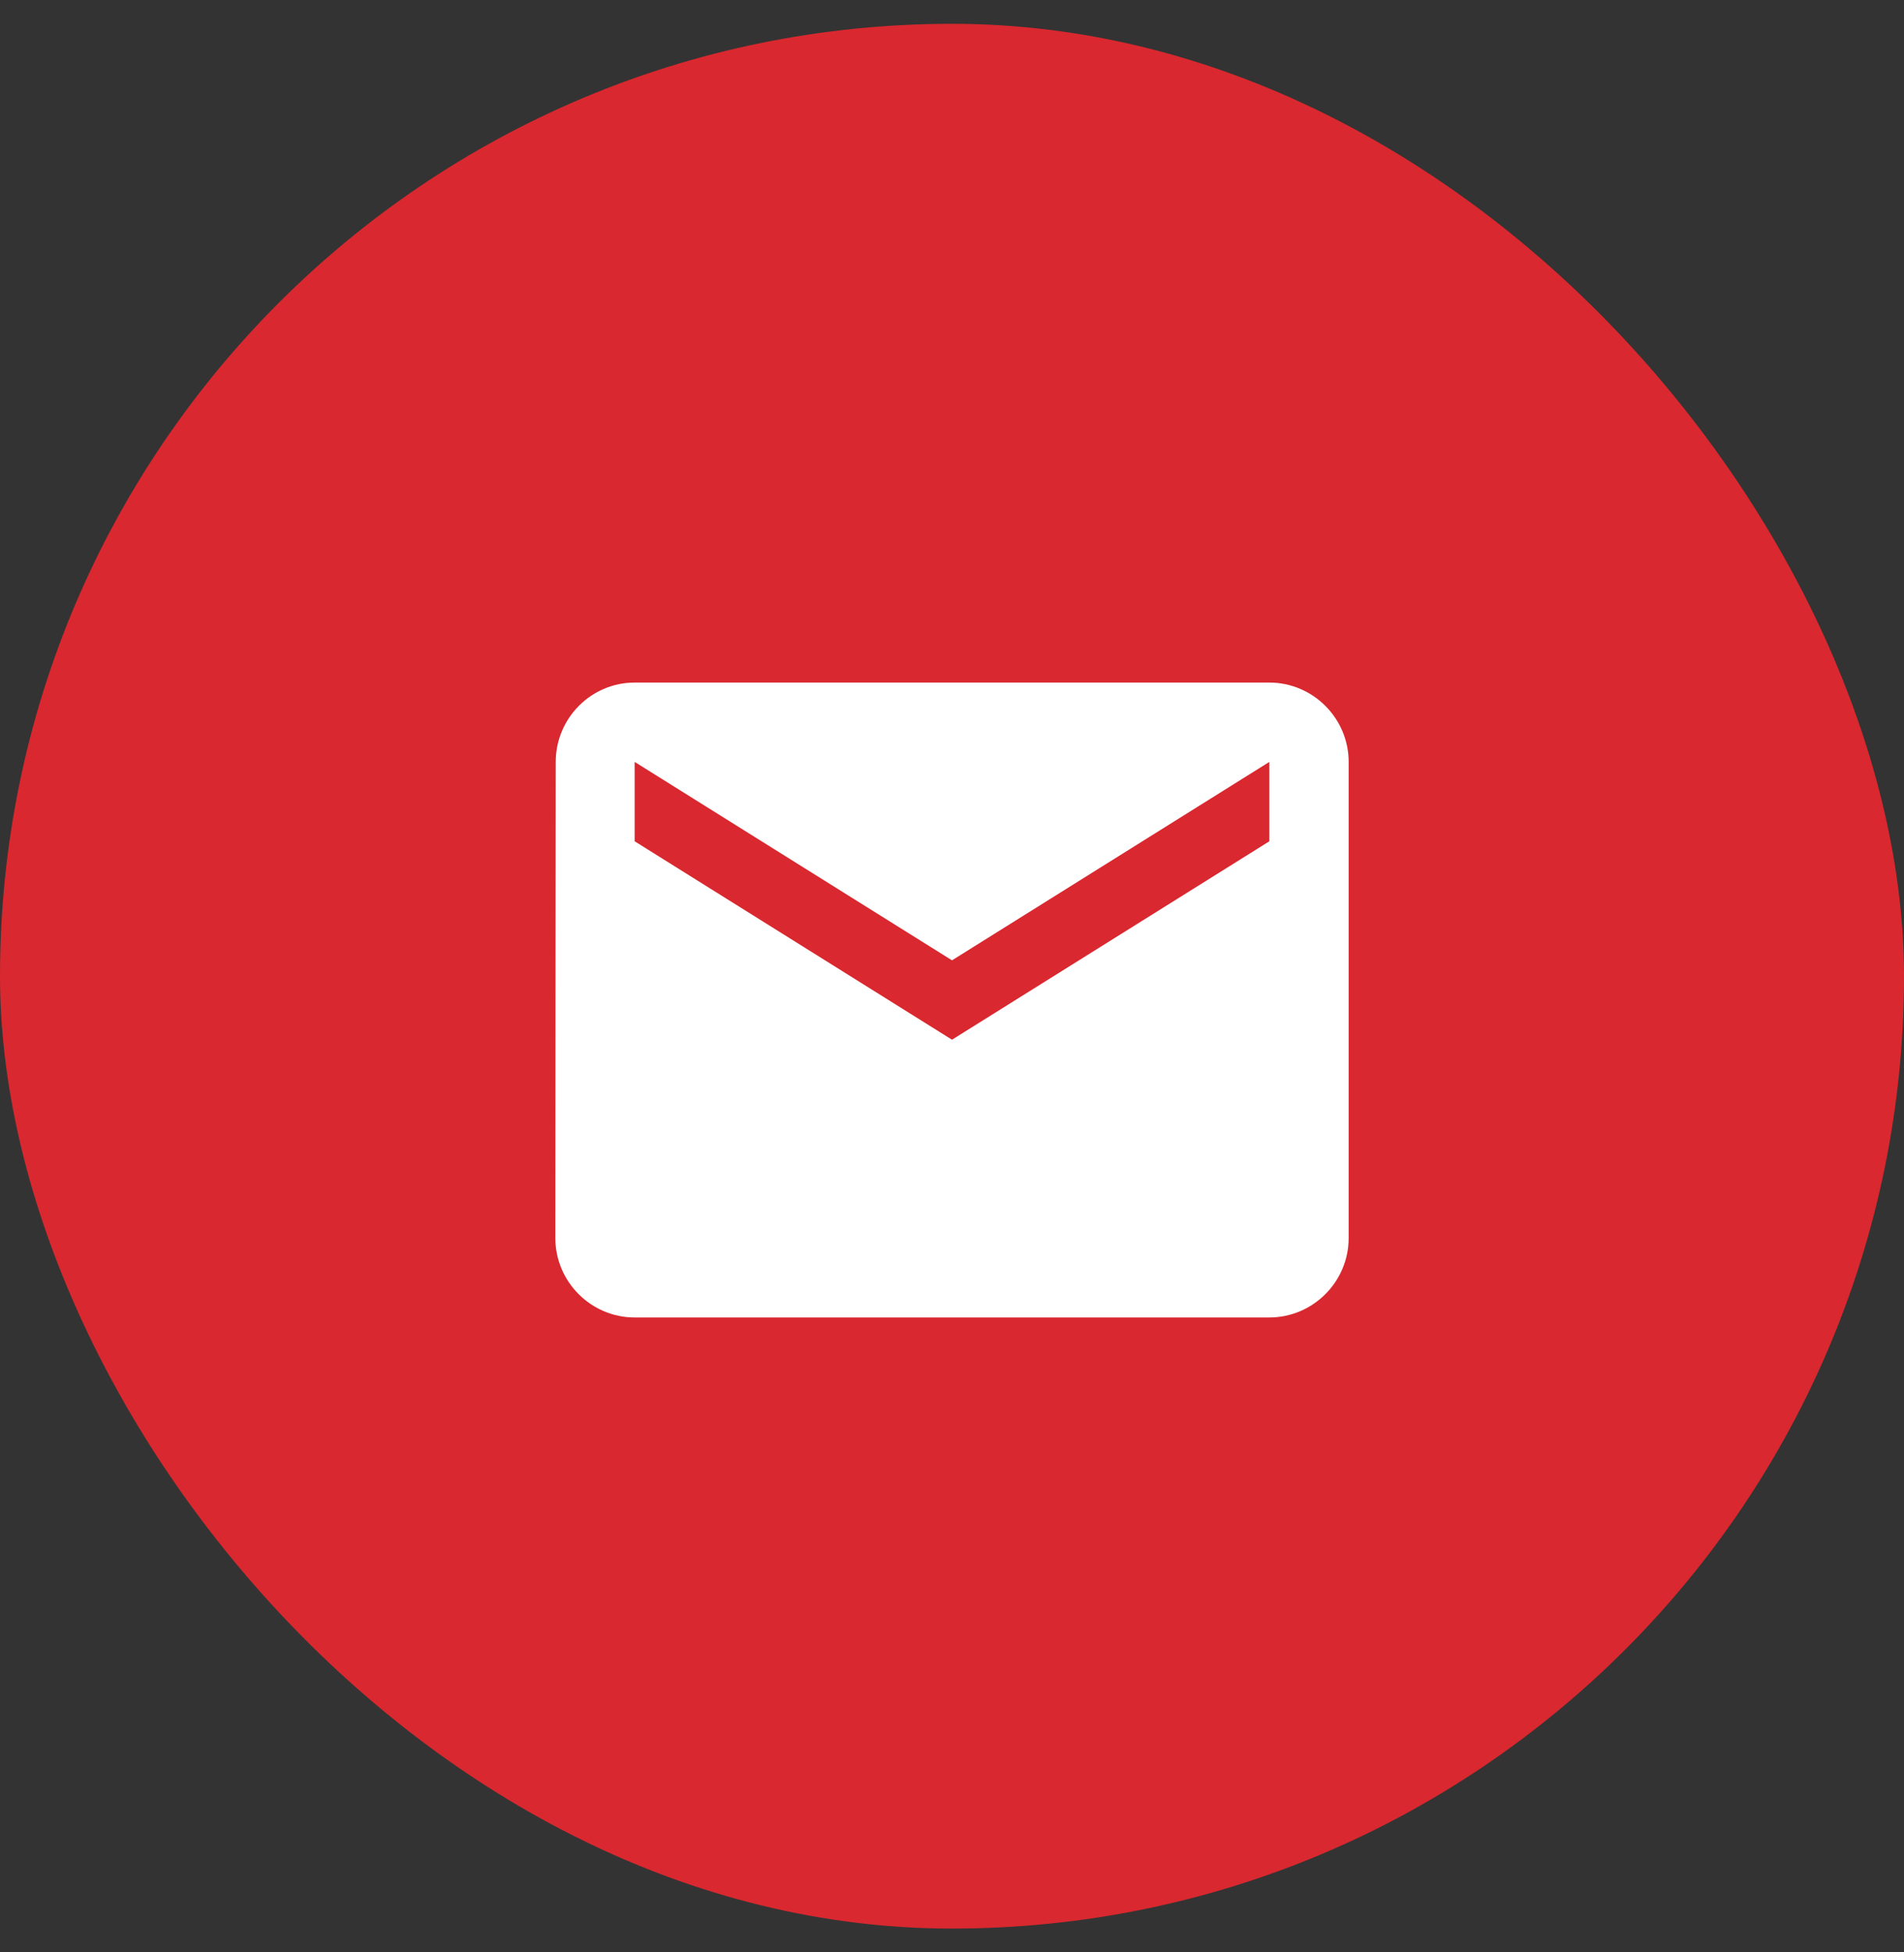 <svg width="40" height="41" viewBox="0 0 40 41" fill="none" xmlns="http://www.w3.org/2000/svg">
<rect x="0" y="0" width="40" height="41" fill="#333333" stroke="none"/>
<rect y="0.5" width="40" height="40" rx="20" fill="#D9282F"/>
<path d="M26.667 14.334H13.333C12.417 14.334 11.675 15.084 11.675 16L11.667 26C11.667 26.917 12.417 27.667 13.333 27.667H26.667C27.583 27.667 28.333 26.917 28.333 26V16C28.333 15.084 27.583 14.334 26.667 14.334ZM26.667 17.667L20 21.834L13.333 17.667V16L20 20.167L26.667 16V17.667Z" fill="white"/>
</svg>
